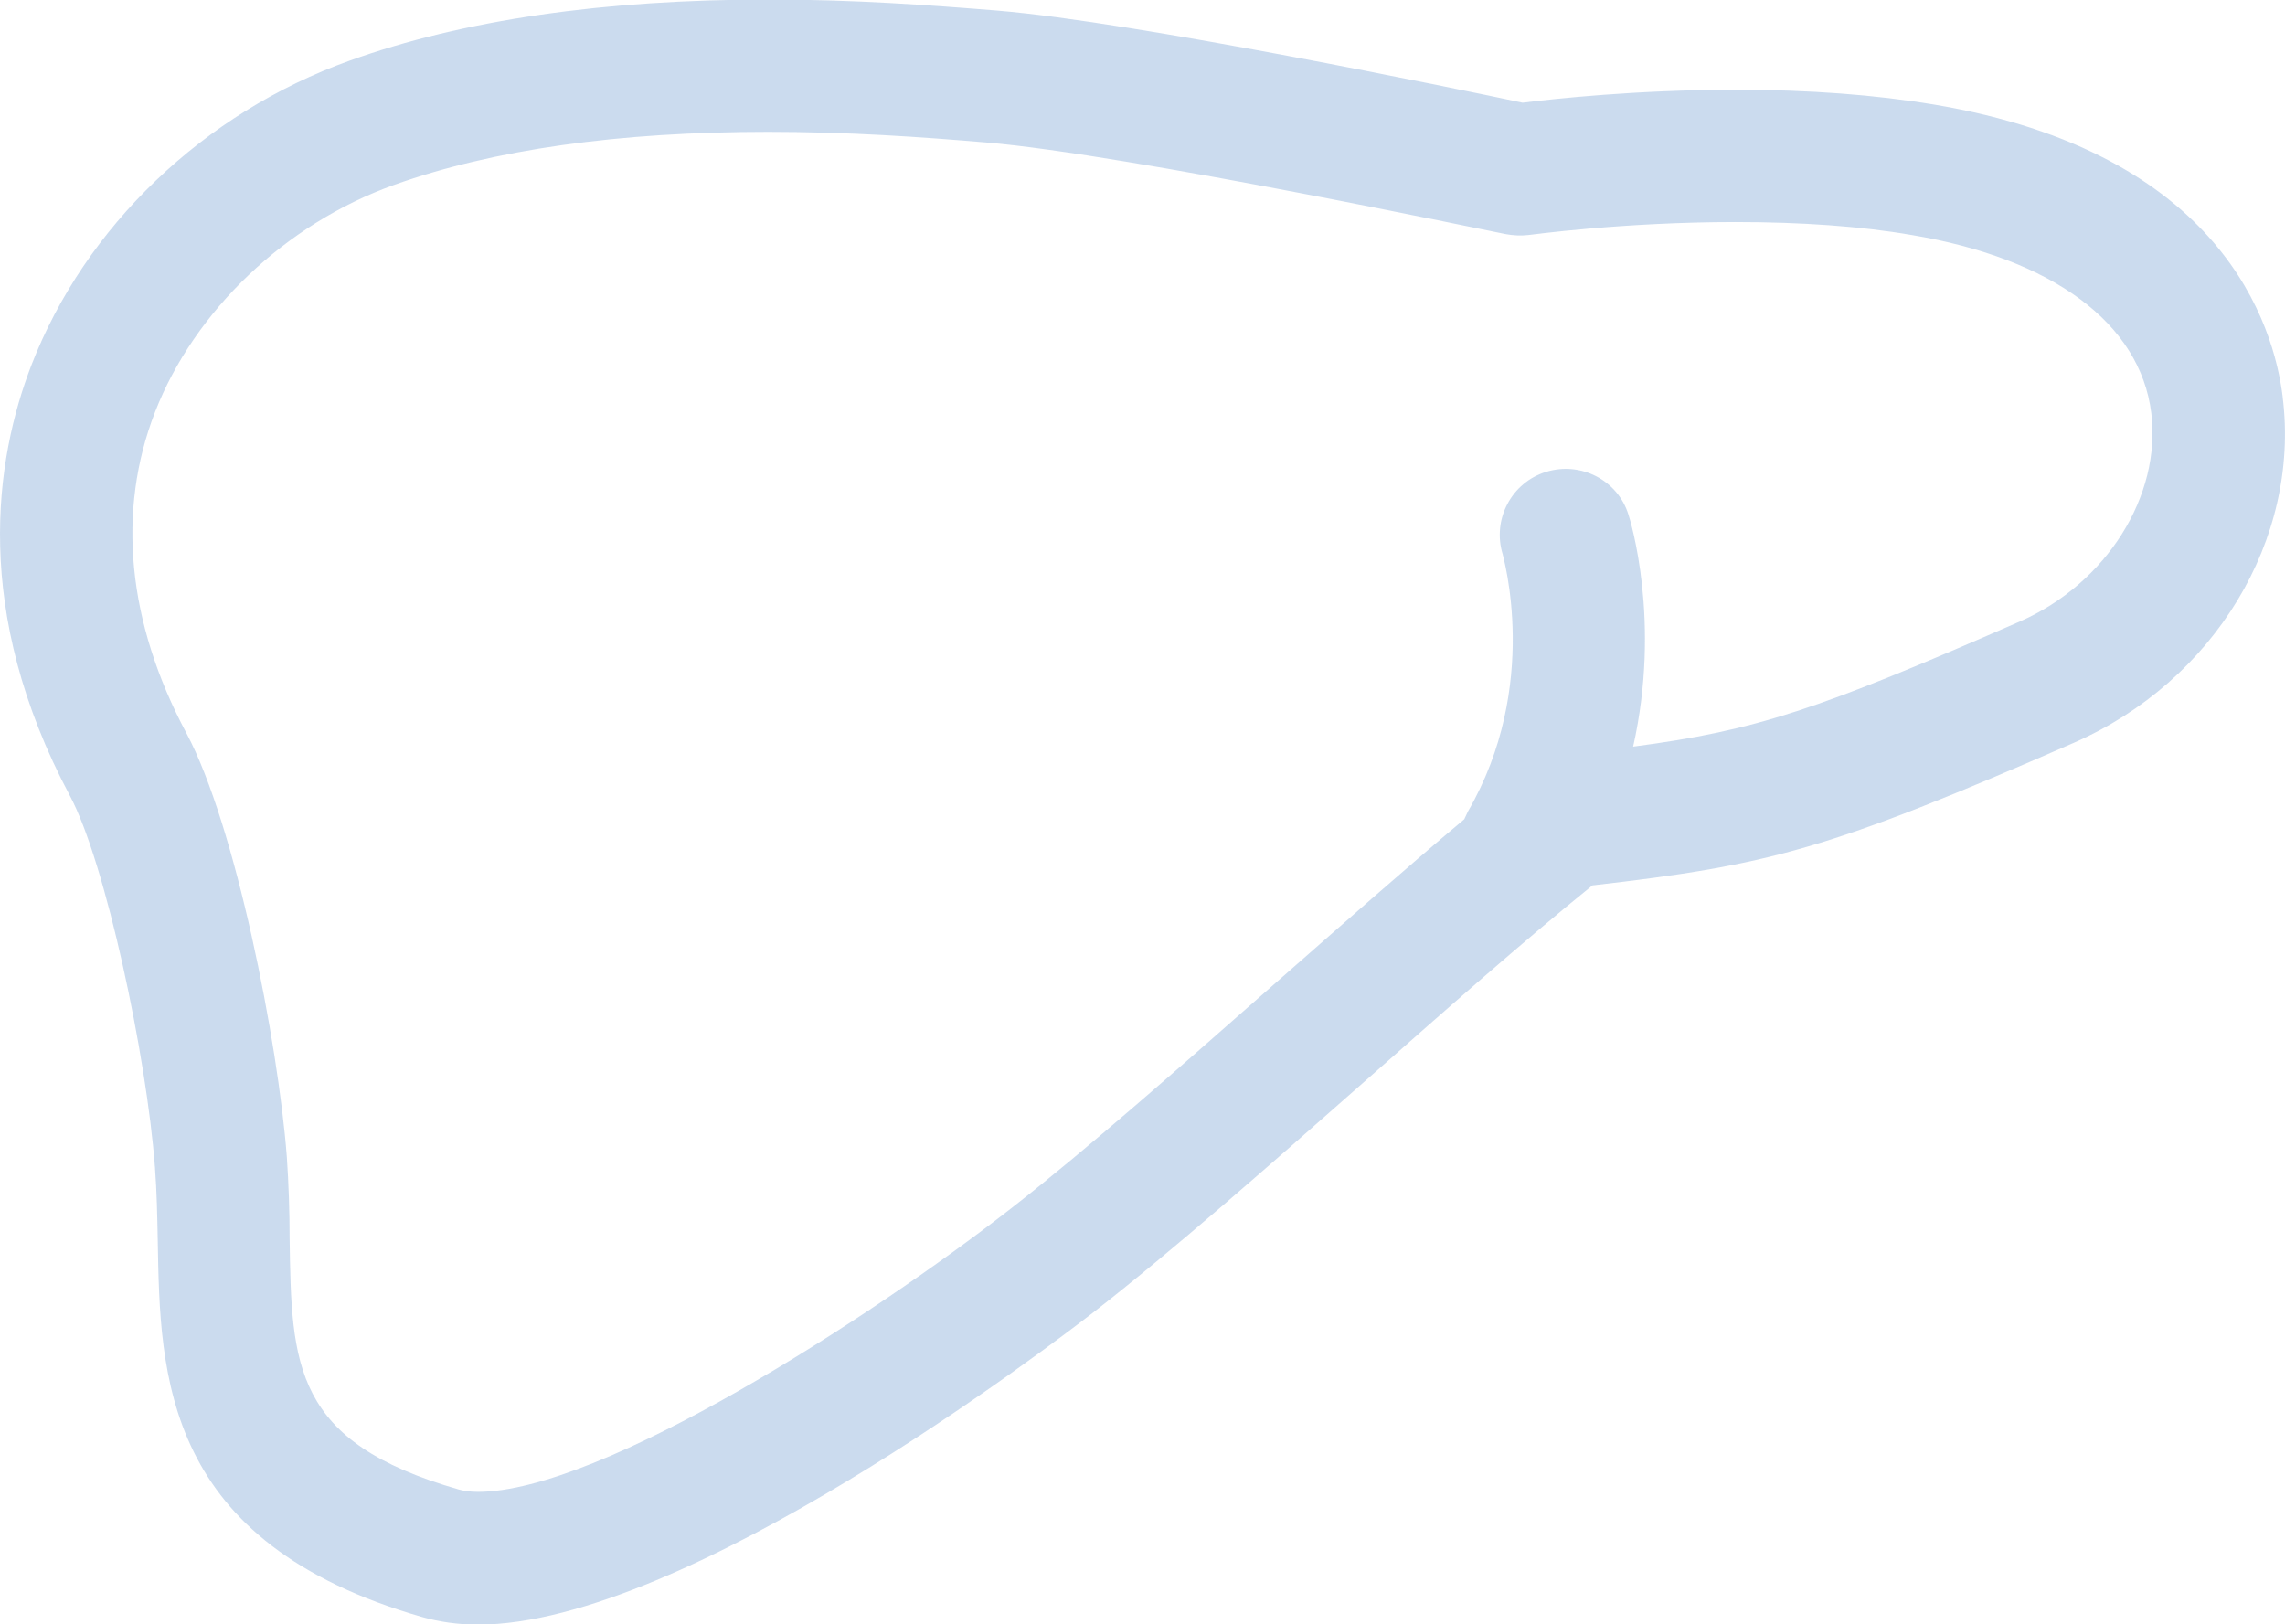 <?xml version="1.0" encoding="UTF-8"?>
<svg id="Layer_2" data-name="Layer 2" xmlns="http://www.w3.org/2000/svg" viewBox="0 0 49.39 35.11">
  <defs>
    <style>
      .cls-1 {
        fill: #5087c7;
        opacity: .3;
      }
    </style>
  </defs>
  <g id="Layer_1-2" data-name="Layer 1">
    <path class="cls-1" d="M43.67,13.43c-4.37,1.91-5.7,2.36-8.37,2.71.61-2.71-.06-4.89-.1-5.01-.23-.75-1.03-1.16-1.78-.93-.75.23-1.17,1.03-.94,1.78,0,.03.83,2.83-.75,5.56-.03.06-.05.11-.08.17-1.3,1.09-2.7,2.33-4.08,3.54-2,1.76-4.07,3.59-5.7,4.86-3.05,2.38-8.88,6.14-11.54,6.14-.16,0-.3-.02-.41-.05-3.59-1.03-3.62-2.68-3.66-5.43,0-.58-.02-1.17-.06-1.76-.19-2.49-1.11-7.17-2.17-9.16-1.28-2.4-1.51-4.8-.68-6.94.85-2.19,2.82-4.07,5.16-4.91,2.15-.77,4.87-1.15,8.09-1.15,1.75,0,3.3.11,4.72.23,3.07.26,11.14,1.97,11.22,1.98.16.03.33.04.5.02.02,0,2.03-.28,4.47-.28,1.42,0,2.71.09,3.81.28,3.05.51,4.94,1.91,5.18,3.85.22,1.79-.97,3.68-2.83,4.5M49.34,8.58c-.19-1.55-1.31-5.28-7.54-6.32-1.26-.21-2.7-.32-4.28-.32-2.15,0-3.96.2-4.61.28-1.41-.3-8.36-1.74-11.34-1.99-1.48-.12-3.11-.24-4.96-.24-3.55,0-6.6.44-9.05,1.32C4.4,2.44,1.84,4.9.68,7.89c-.79,2.05-1.29,5.33.83,9.31.77,1.44,1.66,5.63,1.84,8.04.04.53.05,1.06.06,1.59.05,2.91.11,6.52,5.73,8.13.36.1.76.16,1.19.16,4.5,0,12.41-6.06,13.29-6.74,1.71-1.33,3.81-3.18,5.84-4.97,1.7-1.5,3.45-3.05,4.96-4.27,3.83-.44,5.11-.77,10.4-3.08,3.04-1.33,4.9-4.4,4.52-7.47"/>
  </g>
</svg>